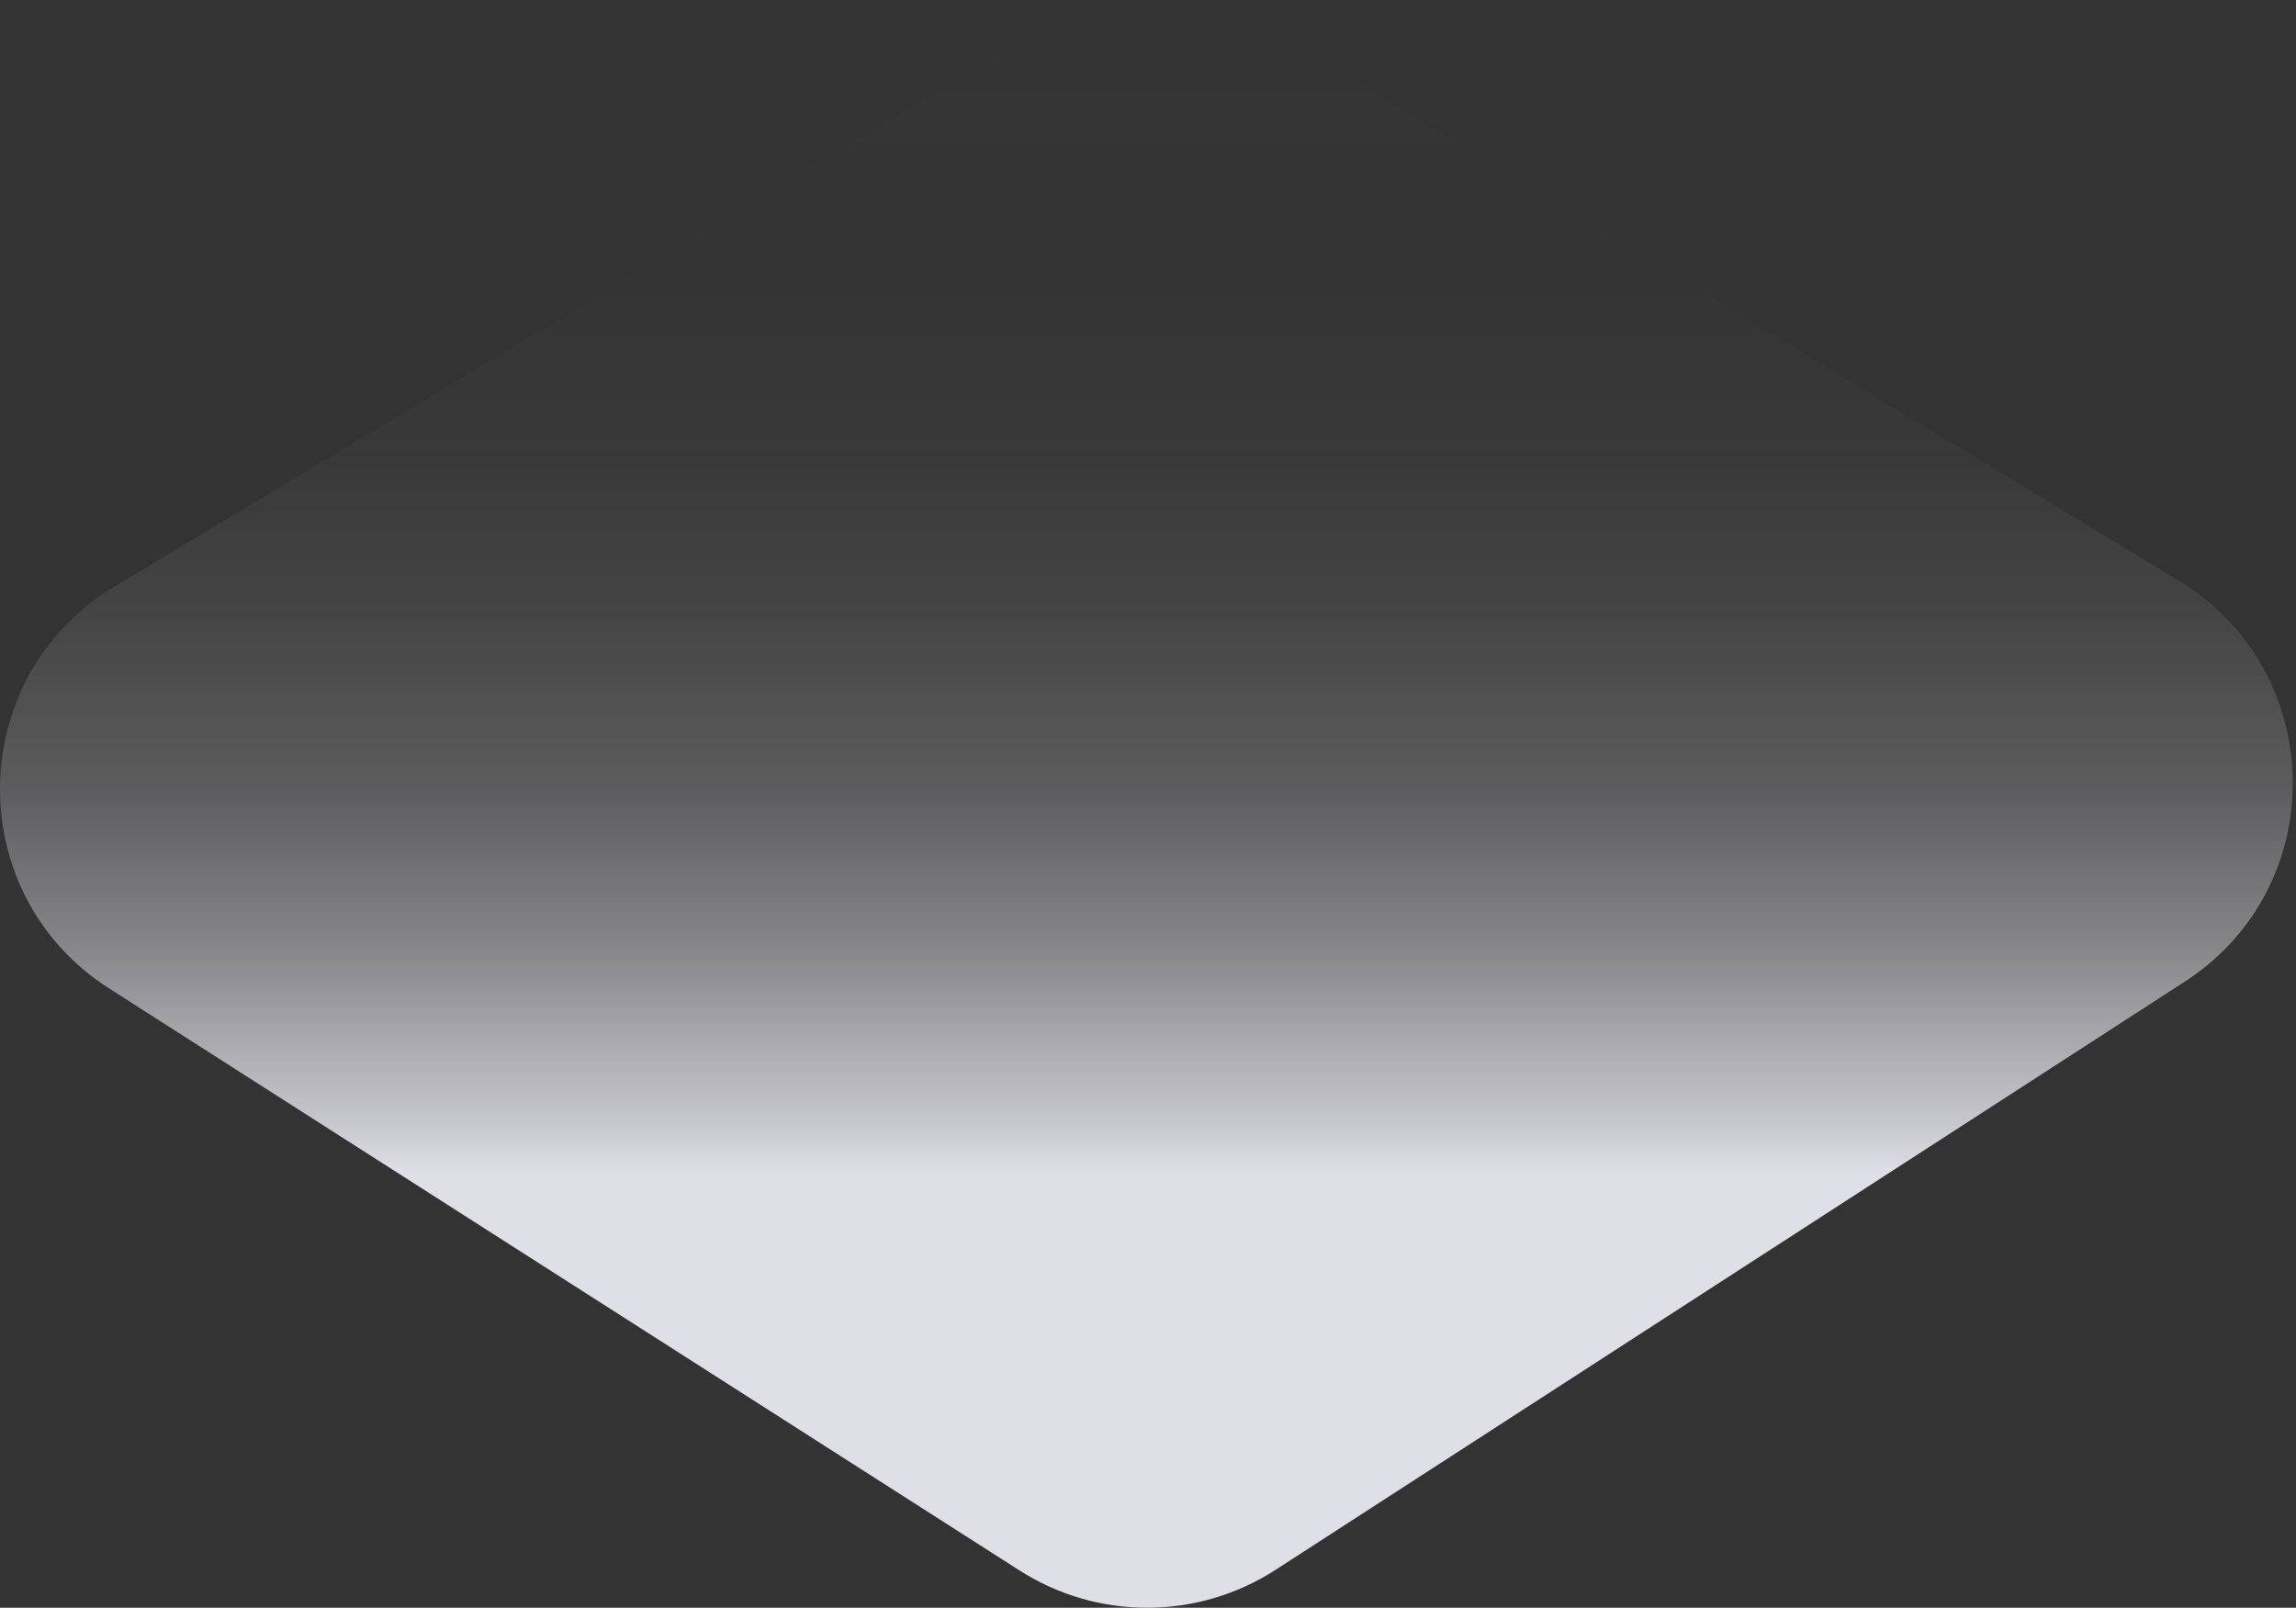 <svg width="347" height="243" viewBox="0 0 347 243" fill="none" xmlns="http://www.w3.org/2000/svg">
<rect x="0" y="0" width="347" height="243" fill="#333333" stroke="none"/>
<path d="M17.341 88.624L156.245 5.112C167.631 -1.732 181.869 -1.702 193.225 5.19L329.307 87.782C351.867 101.475 352.333 134.041 330.179 148.376L192.783 237.266C181.021 244.873 165.898 244.915 154.094 237.369L16.499 149.4C-5.861 135.107 -5.407 102.299 17.335 88.624H17.341Z" fill="url(#paint0_linear_3386_912)"/>
<defs>
<linearGradient id="paint0_linear_3386_912" x1="173.263" y1="0.006" x2="173.263" y2="243.002" gradientUnits="userSpaceOnUse">
<stop stop-color="#ECEBF0" stop-opacity="0"/>
<stop offset="0.09" stop-color="#EBEAEF" stop-opacity="0.01"/>
<stop offset="0.18" stop-color="#EBEAEF" stop-opacity="0.01"/>
<stop offset="0.28" stop-color="#E9E8EE" stop-opacity="0.029"/>
<stop offset="0.38" stop-color="#E8E7ED" stop-opacity="0.096"/>
<stop offset="0.49" stop-color="#E5E5EB" stop-opacity="0.23"/>
<stop offset="0.59" stop-color="#E3E2E9" stop-opacity="0.476"/>
<stop offset="0.7" stop-color="#DFDFE7" stop-opacity="0.865"/>
<stop offset="0.73" stop-color="#DFDFE7"/>
</linearGradient>
</defs>
</svg>
